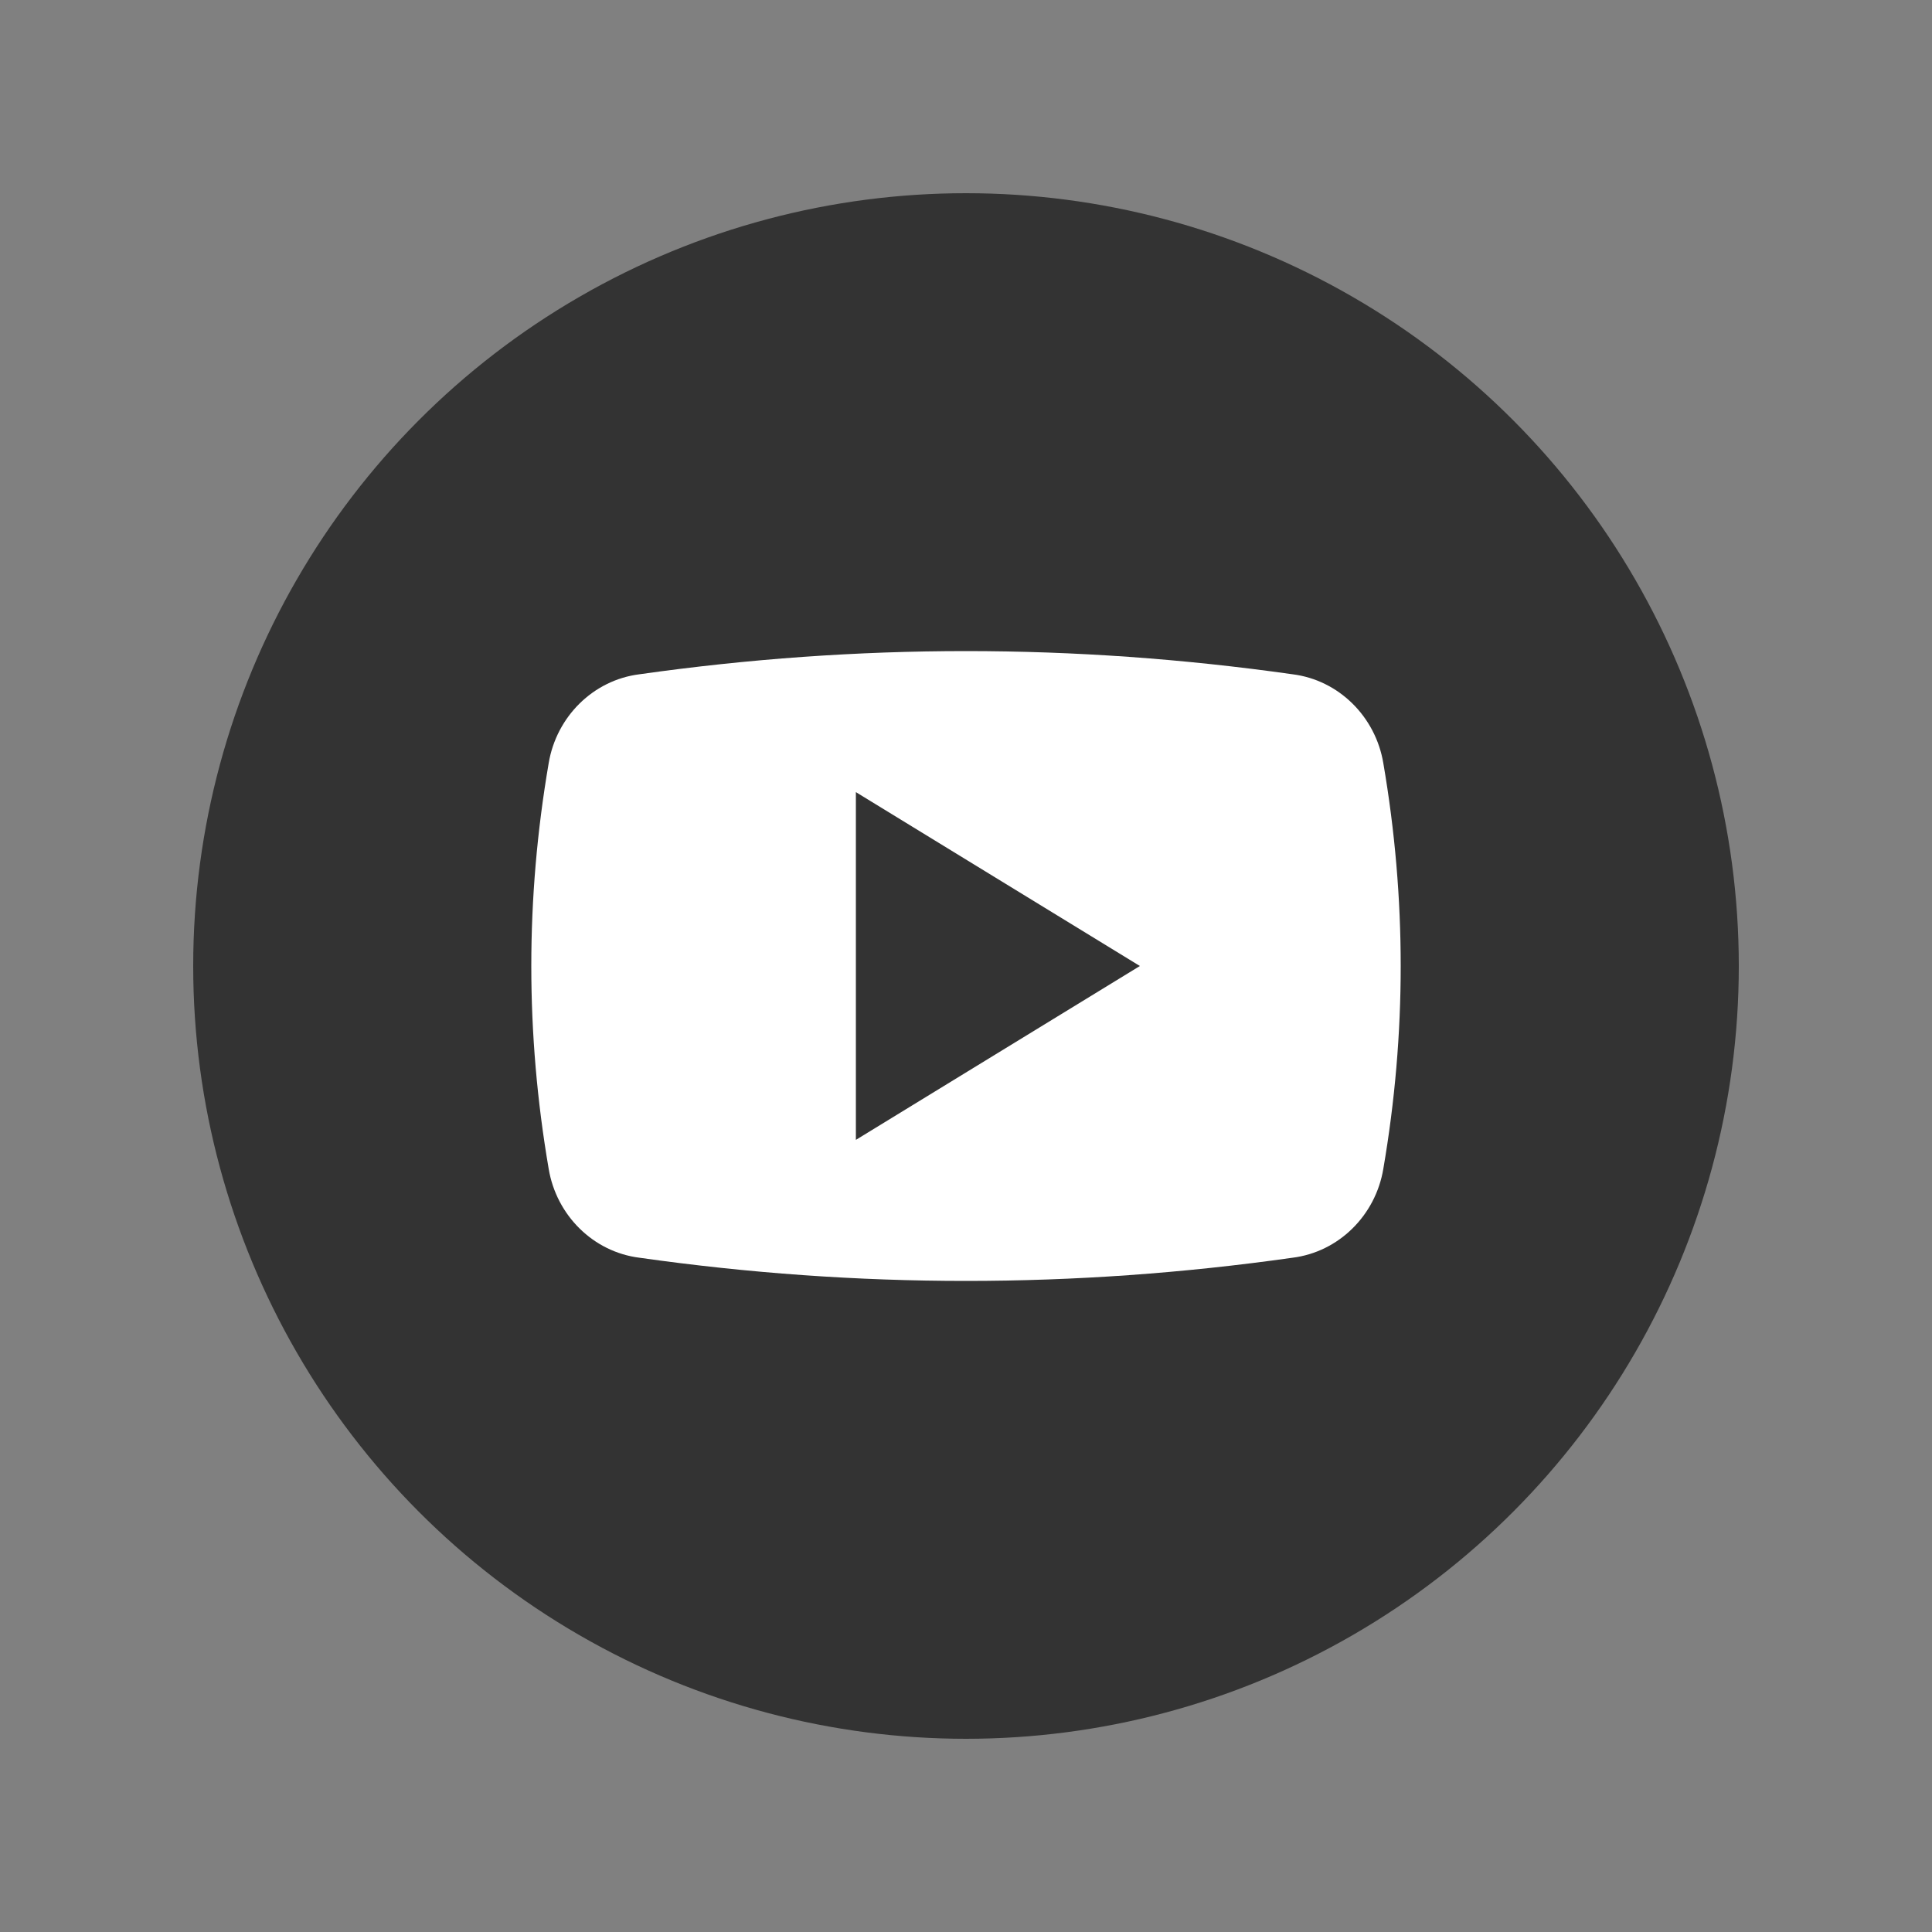 <?xml version="1.0"?>
<svg version="1.1" id="圖層_1" xmlns="http://www.w3.org/2000/svg" x="0" y="0" viewBox="0 0 100 100" xml:space="preserve"><rect x="0" y="0" width="100" height="100" fill="#808080" stroke="none"/><circle cx="50" cy="50" r="40" fill="#333"/><path d="M71.6 39.5c-.4-2.4-2.3-4.3-4.7-4.6-11.3-1.6-22.5-1.6-33.8 0-2.4.3-4.3 2.2-4.7 4.6-.6 3.5-.9 7-.9 10.5s.3 7 .9 10.5c.4 2.4 2.3 4.3 4.7 4.6 11.3 1.6 22.5 1.6 33.8 0 2.4-.3 4.3-2.2 4.7-4.6.6-3.5.9-7 .9-10.5s-.3-7-.9-10.5zM44.3 59V41L59 50l-14.7 9z" fill="#fff"/></svg>